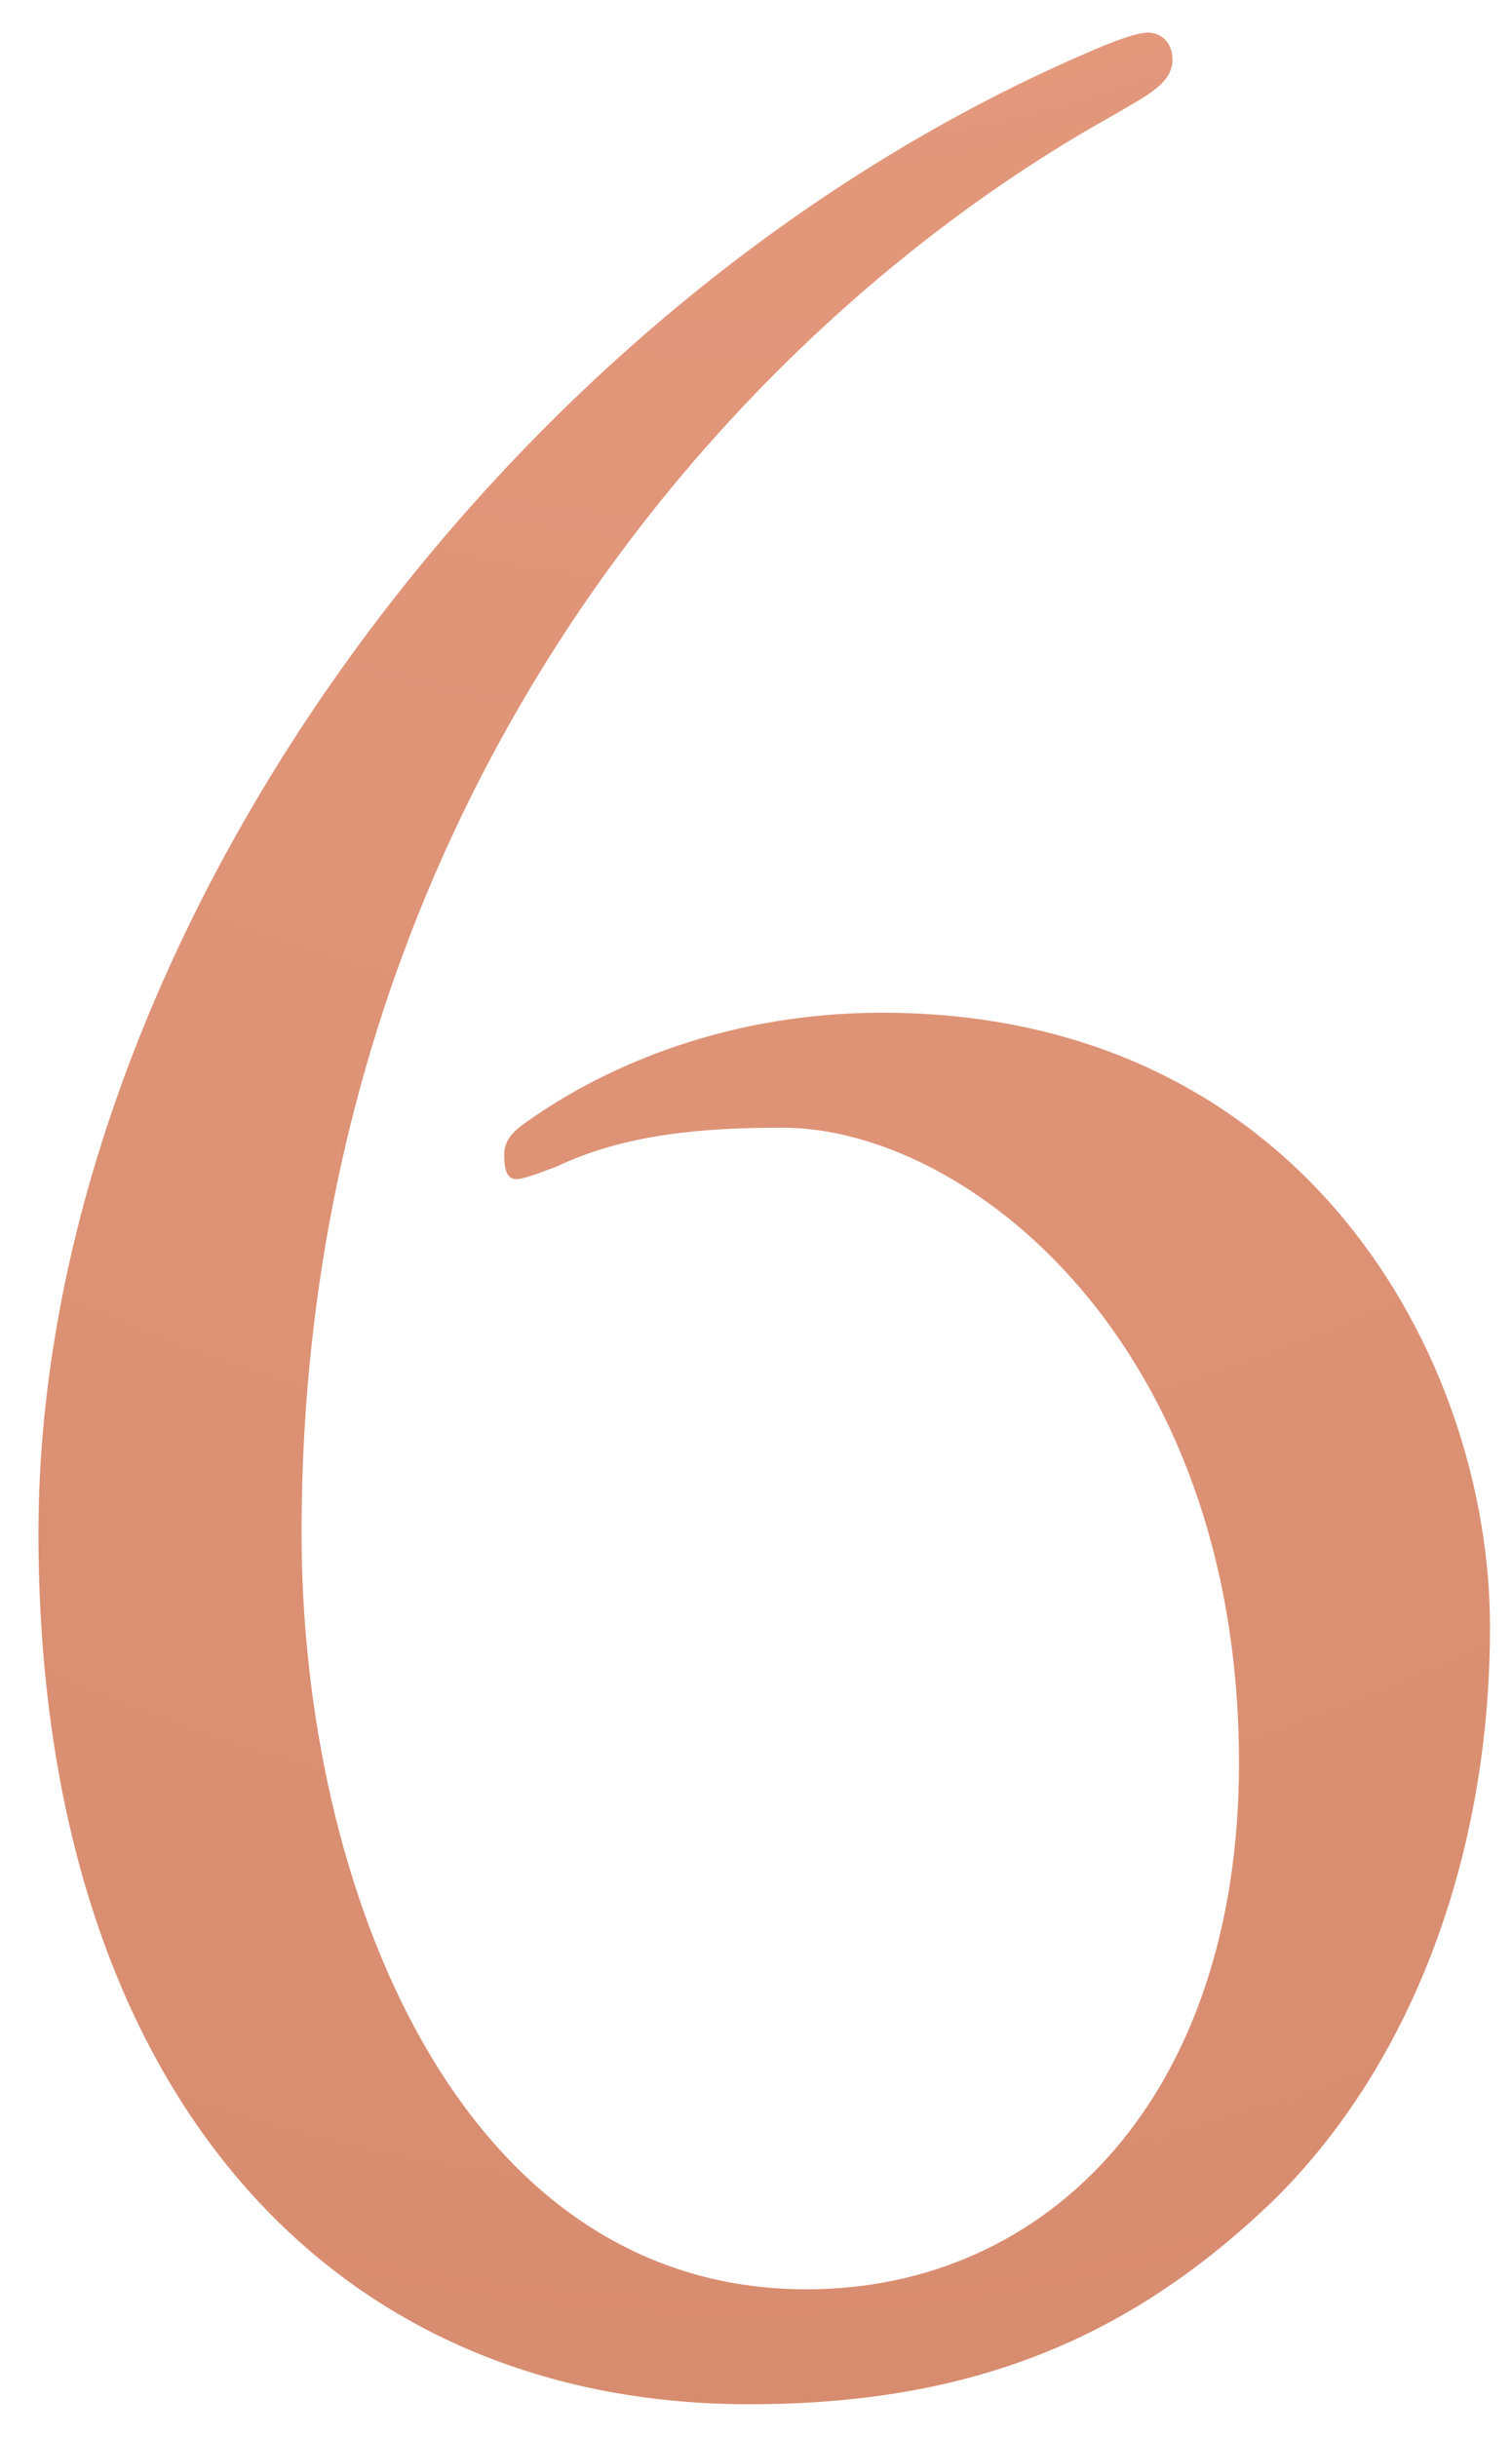 <?xml version="1.0" encoding="UTF-8"?> <svg xmlns="http://www.w3.org/2000/svg" width="18" height="29" viewBox="0 0 18 29" fill="none"> <path d="M14.75 20.98C14.75 24.94 12.482 27.244 9.602 27.244C5.462 27.244 3.59 22.456 3.59 18.244C3.59 9.712 8.666 3.916 13.274 1.36C13.634 1.144 13.958 1 13.958 0.712C13.958 0.496 13.814 0.388 13.67 0.388C13.526 0.388 13.238 0.496 12.914 0.64C5.93 3.664 0.458 11.26 0.458 18.244C0.458 24.796 3.878 28.612 8.918 28.612C11.582 28.612 13.454 27.82 15.146 26.2C16.73 24.652 17.738 22.204 17.738 19.36C17.738 16.156 15.506 12.052 10.502 12.052C8.486 12.052 7.046 12.808 6.326 13.312C6.11 13.456 6.002 13.564 6.002 13.744C6.002 13.924 6.038 14.032 6.146 14.032C6.254 14.032 6.506 13.924 6.614 13.888C7.442 13.492 8.378 13.42 9.314 13.42C11.51 13.42 14.75 15.976 14.75 20.98Z" fill="url(#paint0_radial_791_7466)"></path> <defs> <radialGradient id="paint0_radial_791_7466" cx="0" cy="0" r="1" gradientUnits="userSpaceOnUse" gradientTransform="translate(8.62 -50.5) rotate(89.861) scale(150 77.157)"> <stop stop-color="#F8AF95"></stop> <stop offset="1" stop-color="#BB6C4D"></stop> </radialGradient> </defs> </svg> 